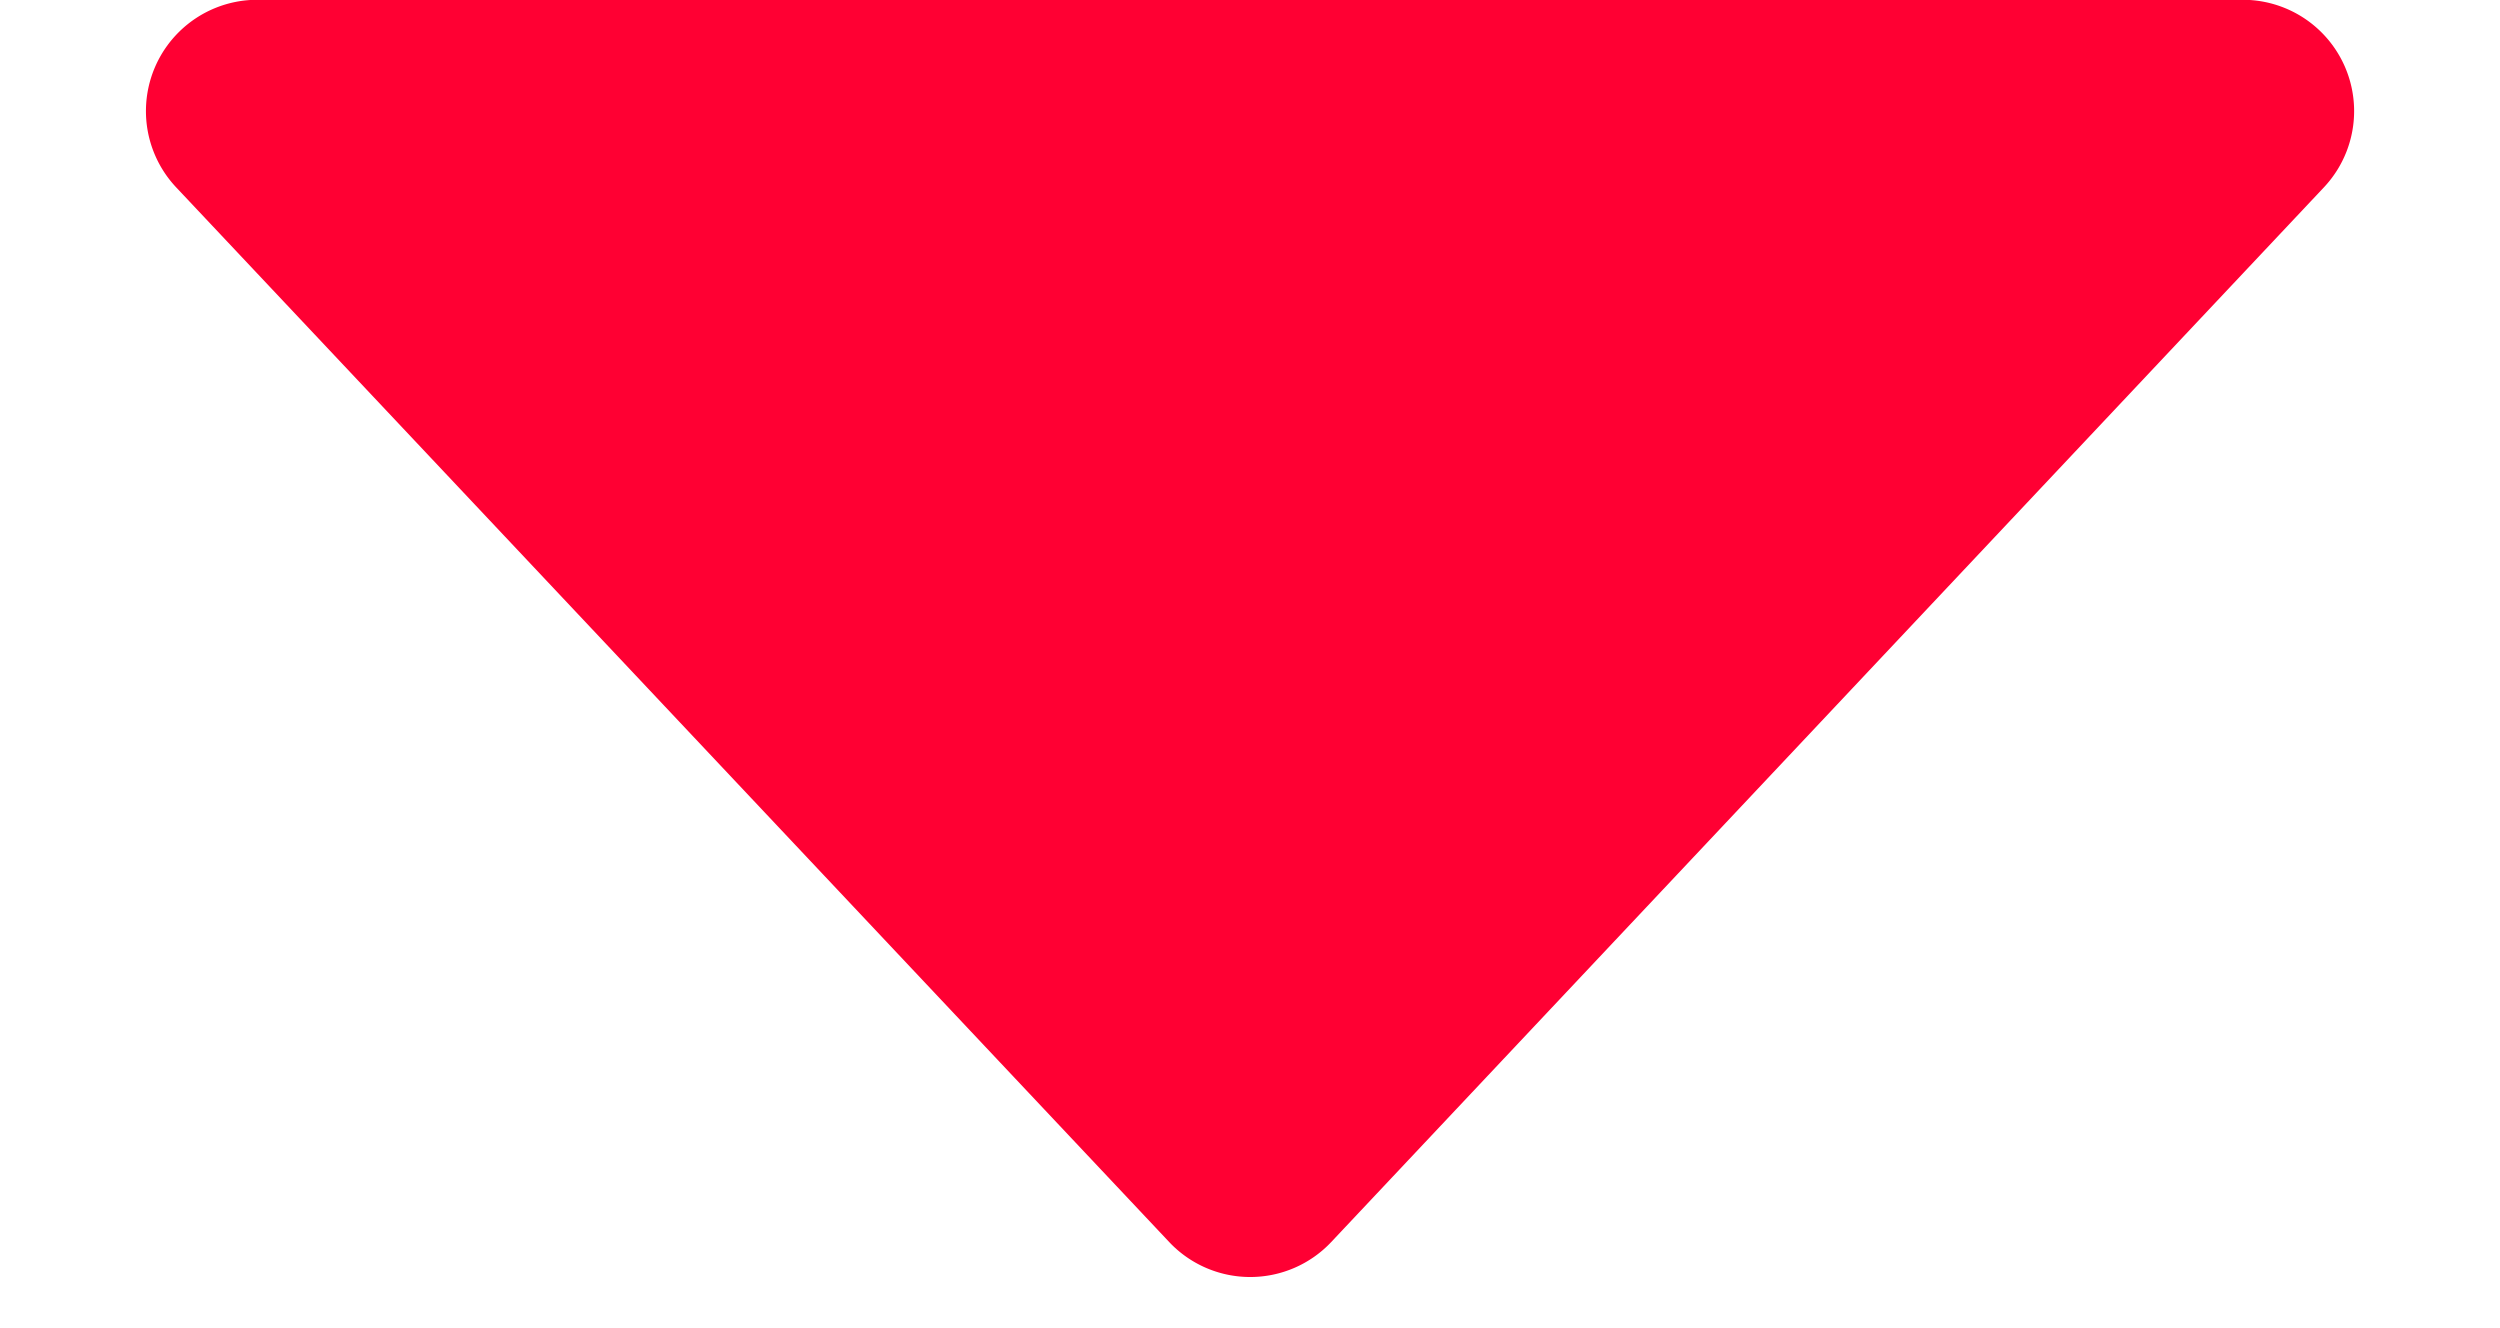 <svg xmlns="http://www.w3.org/2000/svg" viewBox="0 0 35.936 19.091">
  <path d="M16.8,1.238a1.6,1.6,0,0,1,2.33,0L33.4,16.394a1.6,1.6,0,0,1-1.165,2.7H3.7a1.6,1.6,0,0,1-1.165-2.7Z" transform="translate(35.936 19.091) rotate(180)" fill="#f03"/>
</svg>
